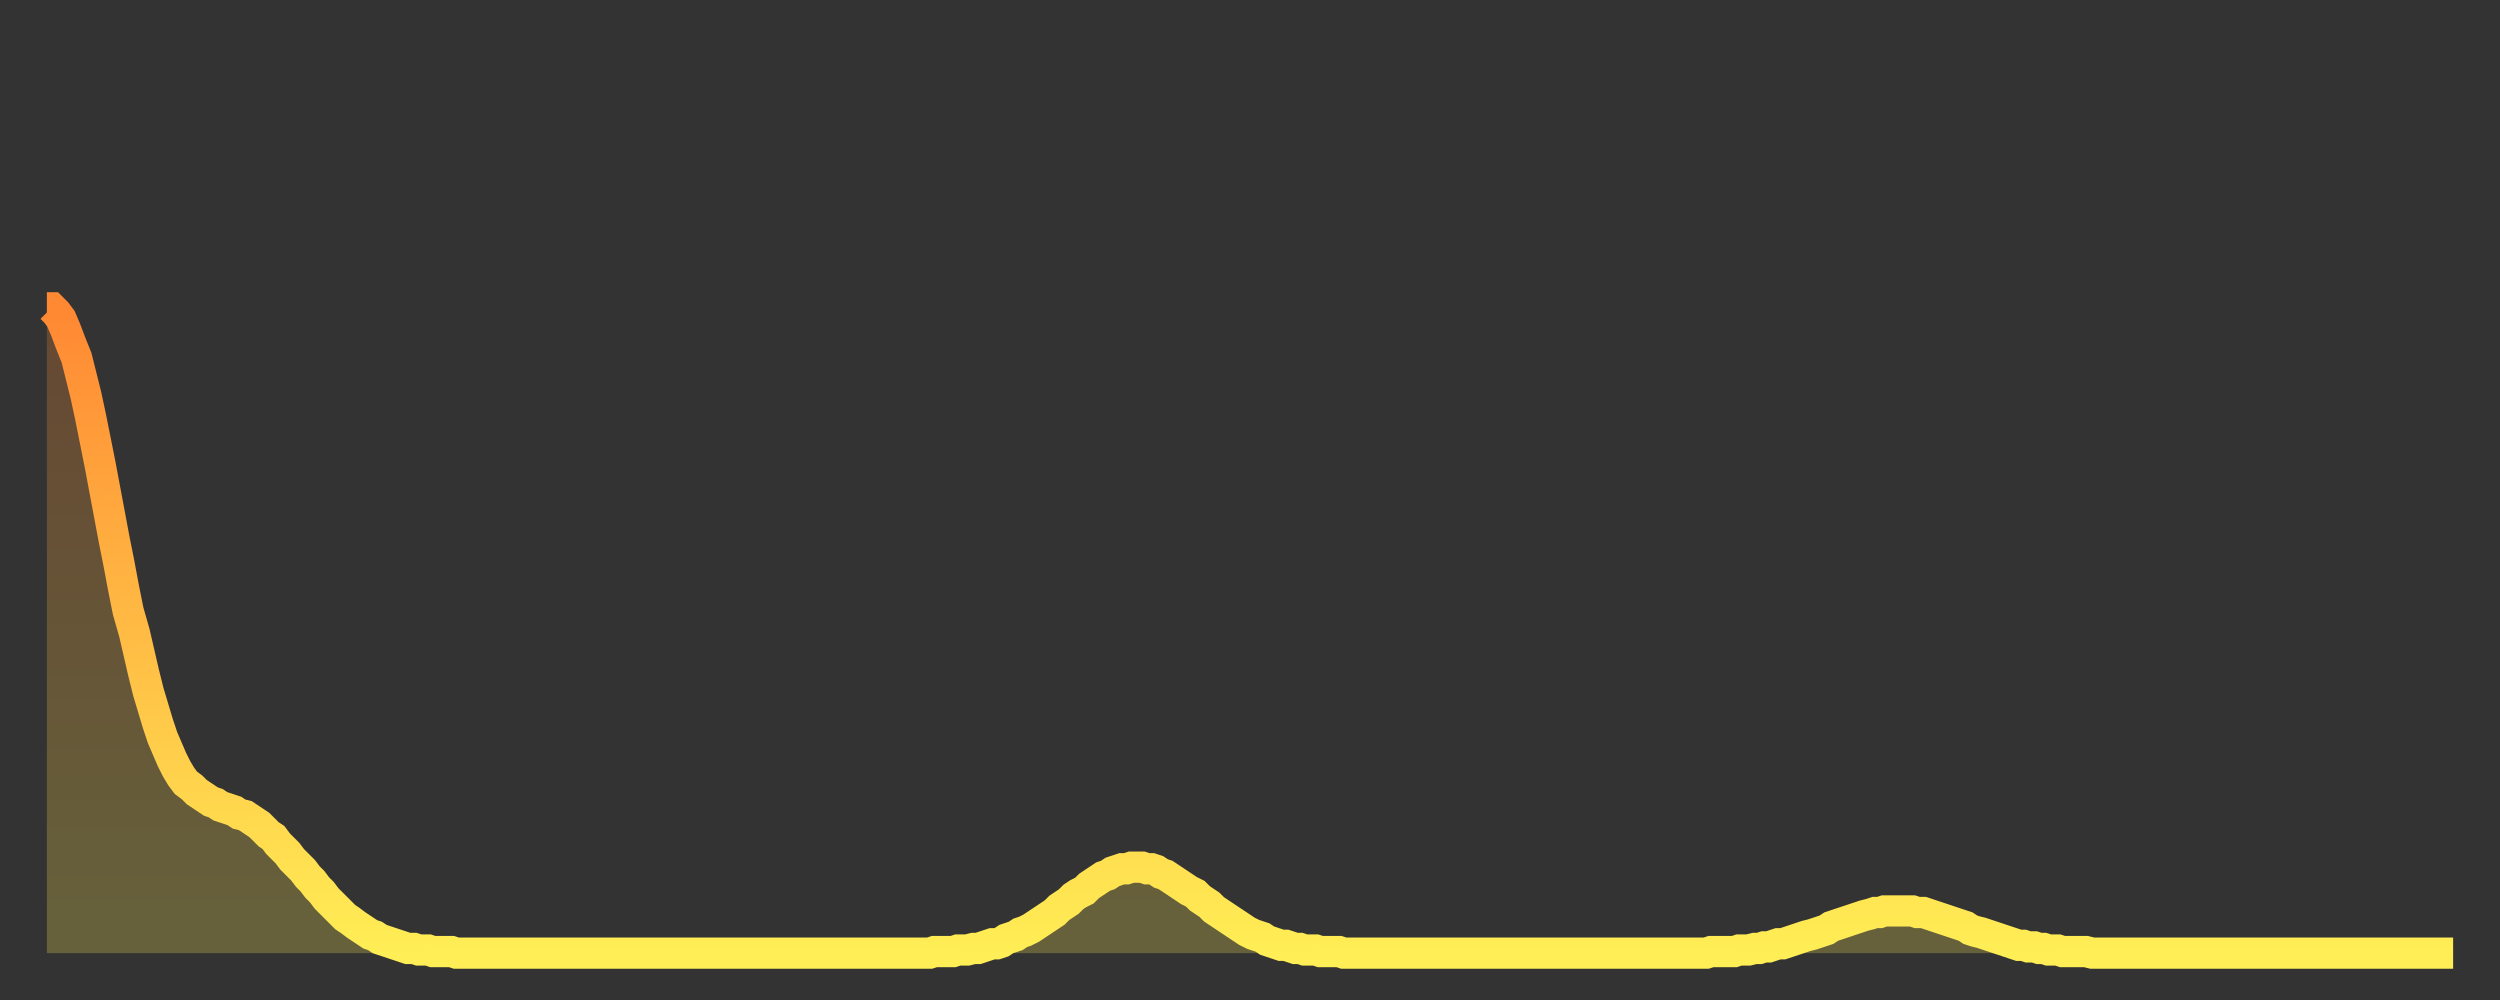 <?xml version="1.0" encoding="utf-8" ?>
<svg baseProfile="full" height="64" version="1.1" width="160" xmlns="http://www.w3.org/2000/svg" xmlns:ev="http://www.w3.org/2001/xml-events" xmlns:xlink="http://www.w3.org/1999/xlink"><rect width="100%" height="100%" fill="#333333" stroke="none"/><defs><linearGradient id="id822656" x1="0" x2="0" y1="0" y2="1"><stop offset="0%" stop-color="#ff8833" /><stop offset="50%" stop-color="#ffbb44" /><stop offset="100%" stop-color="#ffee55" /></linearGradient></defs><g transform="translate(3,3)"><g><path d="M 0.0 16.7 0.3 16.7 0.6 17.0 0.9 17.4 1.2 18.1 1.5 18.9 1.9 19.9 2.2 21.1 2.5 22.3 2.8 23.7 3.1 25.2 3.4 26.7 3.7 28.3 4.0 29.9 4.3 31.5 4.6 33.0 4.9 34.6 5.2 36.1 5.6 37.5 5.9 38.8 6.2 40.1 6.5 41.3 6.8 42.3 7.1 43.3 7.4 44.2 7.7 44.9 8.0 45.6 8.3 46.2 8.6 46.7 8.9 47.1 9.3 47.4 9.6 47.7 9.9 47.9 10.2 48.1 10.5 48.3 10.8 48.4 11.1 48.6 11.4 48.7 11.7 48.8 12.0 48.9 12.3 49.1 12.7 49.2 13.0 49.4 13.3 49.6 13.6 49.8 13.9 50.1 14.2 50.4 14.5 50.6 14.8 51.0 15.1 51.3 15.4 51.6 15.7 52.0 16.0 52.3 16.4 52.7 16.7 53.1 17.0 53.4 17.3 53.8 17.6 54.1 17.9 54.5 18.2 54.8 18.5 55.1 18.8 55.4 19.1 55.7 19.4 55.9 19.8 56.2 20.1 56.4 20.4 56.6 20.7 56.8 21.0 56.9 21.3 57.1 21.6 57.2 21.9 57.3 22.2 57.4 22.5 57.5 22.8 57.6 23.1 57.7 23.5 57.7 23.8 57.8 24.1 57.8 24.4 57.8 24.7 57.9 25.0 57.9 25.3 57.9 25.6 57.9 25.9 57.9 26.2 58.0 26.5 58.0 26.8 58.0 27.2 58.0 27.5 58.0 27.8 58.0 28.1 58.0 28.4 58.0 28.7 58.0 29.0 58.0 29.3 58.0 29.6 58.0 29.9 58.0 30.2 58.0 30.6 58.0 30.9 58.0 31.2 58.0 31.5 58.0 31.8 58.0 32.1 58.0 32.4 58.0 32.7 58.0 33.0 58.0 33.3 58.0 33.6 58.0 33.9 58.0 34.3 58.0 34.6 58.0 34.9 58.0 35.2 58.0 35.5 58.0 35.8 58.0 36.1 58.0 36.4 58.0 36.7 58.0 37.0 58.0 37.3 58.0 37.7 58.0 38.0 58.0 38.3 58.0 38.6 58.0 38.9 58.0 39.2 58.0 39.5 58.0 39.8 58.0 40.1 58.0 40.4 58.0 40.7 58.0 41.0 58.0 41.4 58.0 41.7 58.0 42.0 58.0 42.3 58.0 42.6 58.0 42.9 58.0 43.2 58.0 43.5 58.0 43.8 58.0 44.1 58.0 44.4 58.0 44.7 58.0 45.1 58.0 45.4 58.0 45.7 58.0 46.0 58.0 46.3 58.0 46.6 58.0 46.9 58.0 47.2 58.0 47.5 58.0 47.8 58.0 48.1 58.0 48.5 58.0 48.8 58.0 49.1 58.0 49.4 58.0 49.7 58.0 50.0 58.0 50.3 58.0 50.6 58.0 50.9 58.0 51.2 58.0 51.5 58.0 51.8 58.0 52.2 58.0 52.5 58.0 52.8 58.0 53.1 58.0 53.4 58.0 53.7 58.0 54.0 58.0 54.3 58.0 54.6 58.0 54.9 58.0 55.2 58.0 55.6 58.0 55.9 58.0 56.2 58.0 56.5 58.0 56.8 57.9 57.1 57.9 57.4 57.9 57.7 57.9 58.0 57.9 58.3 57.8 58.6 57.8 58.9 57.8 59.3 57.7 59.6 57.7 59.9 57.6 60.2 57.5 60.5 57.4 60.8 57.4 61.1 57.3 61.4 57.1 61.7 57.0 62.0 56.9 62.3 56.7 62.6 56.6 63.0 56.4 63.3 56.2 63.6 56.0 63.9 55.8 64.2 55.6 64.5 55.4 64.8 55.1 65.1 54.9 65.4 54.7 65.7 54.4 66.0 54.2 66.4 54.0 66.7 53.7 67.0 53.5 67.3 53.3 67.6 53.1 67.9 53.0 68.2 52.8 68.5 52.7 68.8 52.6 69.1 52.6 69.4 52.5 69.7 52.5 70.1 52.5 70.4 52.6 70.7 52.6 71.0 52.7 71.3 52.9 71.6 53.0 71.9 53.2 72.2 53.4 72.5 53.6 72.8 53.8 73.1 54.0 73.5 54.2 73.8 54.5 74.1 54.7 74.4 54.9 74.7 55.2 75.0 55.4 75.3 55.6 75.6 55.8 75.9 56.0 76.2 56.2 76.5 56.4 76.8 56.6 77.2 56.8 77.5 56.9 77.8 57.0 78.1 57.2 78.4 57.3 78.7 57.4 79.0 57.5 79.3 57.5 79.6 57.6 79.9 57.7 80.2 57.7 80.5 57.8 80.9 57.8 81.2 57.8 81.5 57.9 81.8 57.9 82.1 57.9 82.4 57.9 82.7 57.9 83.0 58.0 83.3 58.0 83.6 58.0 83.9 58.0 84.3 58.0 84.6 58.0 84.9 58.0 85.2 58.0 85.5 58.0 85.8 58.0 86.1 58.0 86.4 58.0 86.7 58.0 87.0 58.0 87.3 58.0 87.6 58.0 88.0 58.0 88.3 58.0 88.6 58.0 88.9 58.0 89.2 58.0 89.5 58.0 89.8 58.0 90.1 58.0 90.4 58.0 90.7 58.0 91.0 58.0 91.4 58.0 91.7 58.0 92.0 58.0 92.3 58.0 92.6 58.0 92.9 58.0 93.2 58.0 93.5 58.0 93.8 58.0 94.1 58.0 94.4 58.0 94.7 58.0 95.1 58.0 95.4 58.0 95.7 58.0 96.0 58.0 96.3 58.0 96.6 58.0 96.9 58.0 97.2 58.0 97.5 58.0 97.8 58.0 98.1 58.0 98.4 58.0 98.8 58.0 99.1 58.0 99.4 58.0 99.7 58.0 100.0 58.0 100.3 58.0 100.6 58.0 100.9 58.0 101.2 58.0 101.5 58.0 101.8 58.0 102.2 58.0 102.5 58.0 102.8 58.0 103.1 58.0 103.4 58.0 103.7 58.0 104.0 58.0 104.3 58.0 104.6 58.0 104.9 58.0 105.2 58.0 105.5 58.0 105.9 58.0 106.2 58.0 106.5 57.9 106.8 57.9 107.1 57.9 107.4 57.9 107.7 57.9 108.0 57.9 108.3 57.8 108.6 57.8 108.9 57.8 109.3 57.7 109.6 57.7 109.9 57.6 110.2 57.6 110.5 57.5 110.8 57.4 111.1 57.4 111.4 57.3 111.7 57.2 112.0 57.1 112.3 57.0 112.6 56.9 113.0 56.8 113.3 56.7 113.6 56.6 113.9 56.5 114.2 56.3 114.5 56.2 114.8 56.1 115.1 56.0 115.4 55.9 115.7 55.8 116.0 55.7 116.3 55.6 116.7 55.5 117.0 55.4 117.3 55.4 117.6 55.3 117.9 55.3 118.2 55.3 118.5 55.3 118.8 55.3 119.1 55.3 119.4 55.3 119.7 55.4 120.1 55.4 120.4 55.5 120.7 55.6 121.0 55.7 121.3 55.8 121.6 55.9 121.9 56.0 122.2 56.1 122.5 56.2 122.8 56.3 123.1 56.5 123.4 56.6 123.8 56.7 124.1 56.8 124.4 56.9 124.7 57.0 125.0 57.1 125.3 57.2 125.6 57.3 125.9 57.4 126.2 57.5 126.5 57.5 126.8 57.6 127.2 57.6 127.5 57.7 127.8 57.7 128.1 57.8 128.4 57.8 128.7 57.8 129.0 57.9 129.3 57.9 129.6 57.9 129.9 57.9 130.2 57.9 130.5 57.9 130.9 58.0 131.2 58.0 131.5 58.0 131.8 58.0 132.1 58.0 132.4 58.0 132.7 58.0 133.0 58.0 133.3 58.0 133.6 58.0 133.9 58.0 134.2 58.0 134.6 58.0 134.9 58.0 135.2 58.0 135.5 58.0 135.8 58.0 136.1 58.0 136.4 58.0 136.7 58.0 137.0 58.0 137.3 58.0 137.6 58.0 138.0 58.0 138.3 58.0 138.6 58.0 138.9 58.0 139.2 58.0 139.5 58.0 139.8 58.0 140.1 58.0 140.4 58.0 140.7 58.0 141.0 58.0 141.3 58.0 141.7 58.0 142.0 58.0 142.3 58.0 142.6 58.0 142.9 58.0 143.2 58.0 143.5 58.0 143.8 58.0 144.1 58.0 144.4 58.0 144.7 58.0 145.1 58.0 145.4 58.0 145.7 58.0 146.0 58.0 146.3 58.0 146.6 58.0 146.9 58.0 147.2 58.0 147.5 58.0 147.8 58.0 148.1 58.0 148.4 58.0 148.8 58.0 149.1 58.0 149.4 58.0 149.7 58.0 150.0 58.0 150.3 58.0 150.6 58.0 150.9 58.0 151.2 58.0 151.5 58.0 151.8 58.0 152.1 58.0 152.5 58.0 152.8 58.0 153.1 58.0 153.4 58.0 153.7 58.0 154.0 58.0" fill="none" id="graph-curve" opacity="1" stroke="url(#id822656)" stroke-width="2" /><path d="M 0 58 L 0.0 16.7 0.3 16.7 0.6 17.0 0.9 17.4 1.2 18.1 1.5 18.9 1.9 19.9 2.2 21.1 2.5 22.3 2.8 23.7 3.1 25.2 3.4 26.7 3.7 28.3 4.0 29.9 4.3 31.5 4.6 33.0 4.9 34.6 5.2 36.1 5.6 37.5 5.9 38.8 6.2 40.1 6.5 41.3 6.8 42.3 7.1 43.3 7.4 44.2 7.7 44.9 8.0 45.6 8.3 46.2 8.6 46.7 8.9 47.1 9.3 47.4 9.6 47.7 9.9 47.9 10.2 48.1 10.5 48.3 10.8 48.4 11.1 48.6 11.4 48.7 11.7 48.8 12.0 48.9 12.3 49.1 12.7 49.2 13.0 49.4 13.3 49.6 13.6 49.8 13.9 50.1 14.2 50.4 14.5 50.6 14.8 51.0 15.1 51.3 15.4 51.6 15.7 52.0 16.0 52.3 16.4 52.7 16.7 53.1 17.0 53.4 17.3 53.8 17.6 54.1 17.9 54.5 18.2 54.8 18.5 55.1 18.8 55.4 19.1 55.7 19.4 55.9 19.8 56.2 20.1 56.4 20.4 56.6 20.7 56.8 21.0 56.9 21.3 57.1 21.6 57.2 21.9 57.3 22.2 57.4 22.5 57.5 22.8 57.6 23.1 57.7 23.5 57.7 23.8 57.8 24.1 57.8 24.4 57.8 24.7 57.9 25.0 57.9 25.3 57.9 25.6 57.9 25.9 57.9 26.2 58.0 26.5 58.0 26.8 58.0 27.2 58.0 27.5 58.0 27.8 58.0 28.1 58.0 28.4 58.0 28.7 58.0 29.0 58.0 29.3 58.0 29.6 58.0 29.9 58.0 30.2 58.0 30.6 58.0 30.9 58.0 31.2 58.0 31.5 58.0 31.8 58.0 32.1 58.0 32.4 58.0 32.7 58.0 33.0 58.0 33.3 58.0 33.6 58.0 33.9 58.0 34.3 58.0 34.6 58.0 34.9 58.0 35.2 58.0 35.5 58.0 35.8 58.0 36.1 58.0 36.4 58.0 36.7 58.0 37.0 58.0 37.3 58.0 37.7 58.0 38.0 58.0 38.3 58.0 38.6 58.0 38.9 58.0 39.2 58.0 39.5 58.0 39.8 58.0 40.1 58.0 40.4 58.0 40.7 58.0 41.0 58.0 41.4 58.0 41.7 58.0 42.0 58.0 42.3 58.0 42.6 58.0 42.9 58.0 43.2 58.0 43.5 58.0 43.8 58.0 44.1 58.0 44.4 58.0 44.7 58.0 45.1 58.0 45.4 58.0 45.7 58.0 46.0 58.0 46.3 58.0 46.6 58.0 46.9 58.0 47.2 58.0 47.5 58.0 47.8 58.0 48.1 58.0 48.5 58.0 48.8 58.0 49.1 58.0 49.4 58.0 49.7 58.0 50.0 58.0 50.3 58.0 50.6 58.0 50.9 58.0 51.2 58.0 51.5 58.0 51.8 58.0 52.2 58.0 52.5 58.0 52.8 58.0 53.1 58.0 53.4 58.0 53.7 58.0 54.0 58.0 54.3 58.0 54.6 58.0 54.9 58.0 55.2 58.0 55.6 58.0 55.9 58.0 56.2 58.0 56.5 58.0 56.8 57.9 57.1 57.9 57.4 57.9 57.7 57.9 58.0 57.9 58.3 57.8 58.6 57.8 58.9 57.8 59.3 57.7 59.6 57.7 59.9 57.6 60.2 57.5 60.5 57.4 60.8 57.4 61.1 57.3 61.4 57.1 61.7 57.0 62.0 56.9 62.3 56.7 62.6 56.6 63.0 56.4 63.3 56.2 63.6 56.0 63.9 55.8 64.2 55.6 64.5 55.4 64.8 55.1 65.1 54.9 65.4 54.7 65.7 54.4 66.0 54.2 66.4 54.0 66.7 53.7 67.0 53.5 67.3 53.3 67.6 53.1 67.9 53.0 68.2 52.8 68.5 52.7 68.8 52.6 69.1 52.6 69.4 52.5 69.7 52.5 70.1 52.5 70.4 52.6 70.7 52.6 71.0 52.7 71.3 52.9 71.6 53.0 71.9 53.2 72.2 53.4 72.5 53.6 72.8 53.8 73.1 54.0 73.5 54.2 73.8 54.5 74.1 54.7 74.4 54.9 74.7 55.2 75.0 55.4 75.3 55.6 75.6 55.8 75.9 56.0 76.2 56.2 76.5 56.4 76.8 56.6 77.2 56.8 77.5 56.9 77.8 57.0 78.1 57.2 78.4 57.3 78.7 57.4 79.0 57.5 79.3 57.5 79.6 57.6 79.9 57.7 80.2 57.7 80.5 57.8 80.9 57.8 81.2 57.8 81.5 57.9 81.8 57.9 82.1 57.9 82.4 57.9 82.7 57.9 83.0 58.0 83.3 58.0 83.6 58.0 83.9 58.0 84.3 58.0 84.6 58.0 84.9 58.0 85.2 58.0 85.5 58.0 85.8 58.0 86.1 58.0 86.4 58.0 86.7 58.0 87.0 58.0 87.3 58.0 87.6 58.0 88.0 58.0 88.3 58.0 88.6 58.0 88.9 58.0 89.2 58.0 89.5 58.0 89.8 58.0 90.1 58.0 90.4 58.0 90.7 58.0 91.0 58.0 91.4 58.0 91.7 58.0 92.0 58.0 92.3 58.0 92.6 58.0 92.9 58.0 93.2 58.0 93.5 58.0 93.8 58.0 94.1 58.0 94.4 58.0 94.7 58.0 95.1 58.0 95.4 58.0 95.7 58.0 96.0 58.0 96.3 58.0 96.6 58.0 96.9 58.0 97.2 58.0 97.5 58.0 97.8 58.0 98.1 58.0 98.4 58.0 98.8 58.0 99.1 58.0 99.4 58.0 99.7 58.0 100.0 58.0 100.3 58.0 100.6 58.0 100.9 58.0 101.2 58.0 101.5 58.0 101.8 58.0 102.2 58.0 102.5 58.0 102.8 58.0 103.1 58.0 103.4 58.0 103.7 58.0 104.0 58.0 104.3 58.0 104.6 58.0 104.9 58.0 105.2 58.0 105.5 58.0 105.9 58.0 106.2 58.0 106.5 57.9 106.8 57.9 107.1 57.9 107.4 57.9 107.7 57.9 108.0 57.9 108.3 57.8 108.6 57.8 108.9 57.8 109.3 57.7 109.6 57.7 109.9 57.6 110.2 57.6 110.5 57.5 110.8 57.4 111.1 57.4 111.4 57.3 111.7 57.2 112.0 57.1 112.3 57.0 112.6 56.9 113.0 56.8 113.3 56.7 113.6 56.6 113.9 56.5 114.2 56.3 114.5 56.2 114.8 56.1 115.1 56.0 115.4 55.9 115.7 55.8 116.0 55.7 116.3 55.6 116.7 55.5 117.0 55.4 117.3 55.4 117.6 55.3 117.9 55.3 118.2 55.3 118.5 55.3 118.8 55.3 119.1 55.3 119.4 55.3 119.7 55.4 120.1 55.4 120.4 55.5 120.7 55.6 121.0 55.7 121.3 55.8 121.6 55.9 121.9 56.0 122.2 56.1 122.5 56.2 122.8 56.3 123.1 56.5 123.4 56.6 123.8 56.7 124.1 56.8 124.4 56.9 124.7 57.0 125.0 57.1 125.3 57.2 125.6 57.3 125.9 57.4 126.2 57.5 126.5 57.5 126.8 57.6 127.2 57.6 127.5 57.7 127.8 57.7 128.1 57.8 128.4 57.8 128.7 57.8 129.0 57.9 129.3 57.9 129.6 57.9 129.9 57.9 130.2 57.9 130.5 57.9 130.9 58.0 131.2 58.0 131.5 58.0 131.8 58.0 132.1 58.0 132.4 58.0 132.7 58.0 133.0 58.0 133.3 58.0 133.6 58.0 133.9 58.0 134.2 58.0 134.6 58.0 134.9 58.0 135.2 58.0 135.5 58.0 135.8 58.0 136.1 58.0 136.4 58.0 136.7 58.0 137.0 58.0 137.3 58.0 137.6 58.0 138.0 58.0 138.3 58.0 138.6 58.0 138.9 58.0 139.2 58.0 139.5 58.0 139.8 58.0 140.1 58.0 140.4 58.0 140.7 58.0 141.0 58.0 141.3 58.0 141.7 58.0 142.0 58.0 142.3 58.0 142.6 58.0 142.9 58.0 143.2 58.0 143.5 58.0 143.8 58.0 144.1 58.0 144.4 58.0 144.7 58.0 145.1 58.0 145.4 58.0 145.7 58.0 146.0 58.0 146.3 58.0 146.6 58.0 146.9 58.0 147.2 58.0 147.5 58.0 147.8 58.0 148.1 58.0 148.4 58.0 148.8 58.0 149.1 58.0 149.4 58.0 149.7 58.0 150.0 58.0 150.3 58.0 150.6 58.0 150.9 58.0 151.2 58.0 151.5 58.0 151.8 58.0 152.1 58.0 152.5 58.0 152.8 58.0 153.1 58.0 153.4 58.0 153.7 58.0 154.0 58.0 154 58" fill="url(#id822656)" fill-opacity=".25" id="graph-shadow" /></g></g></svg>